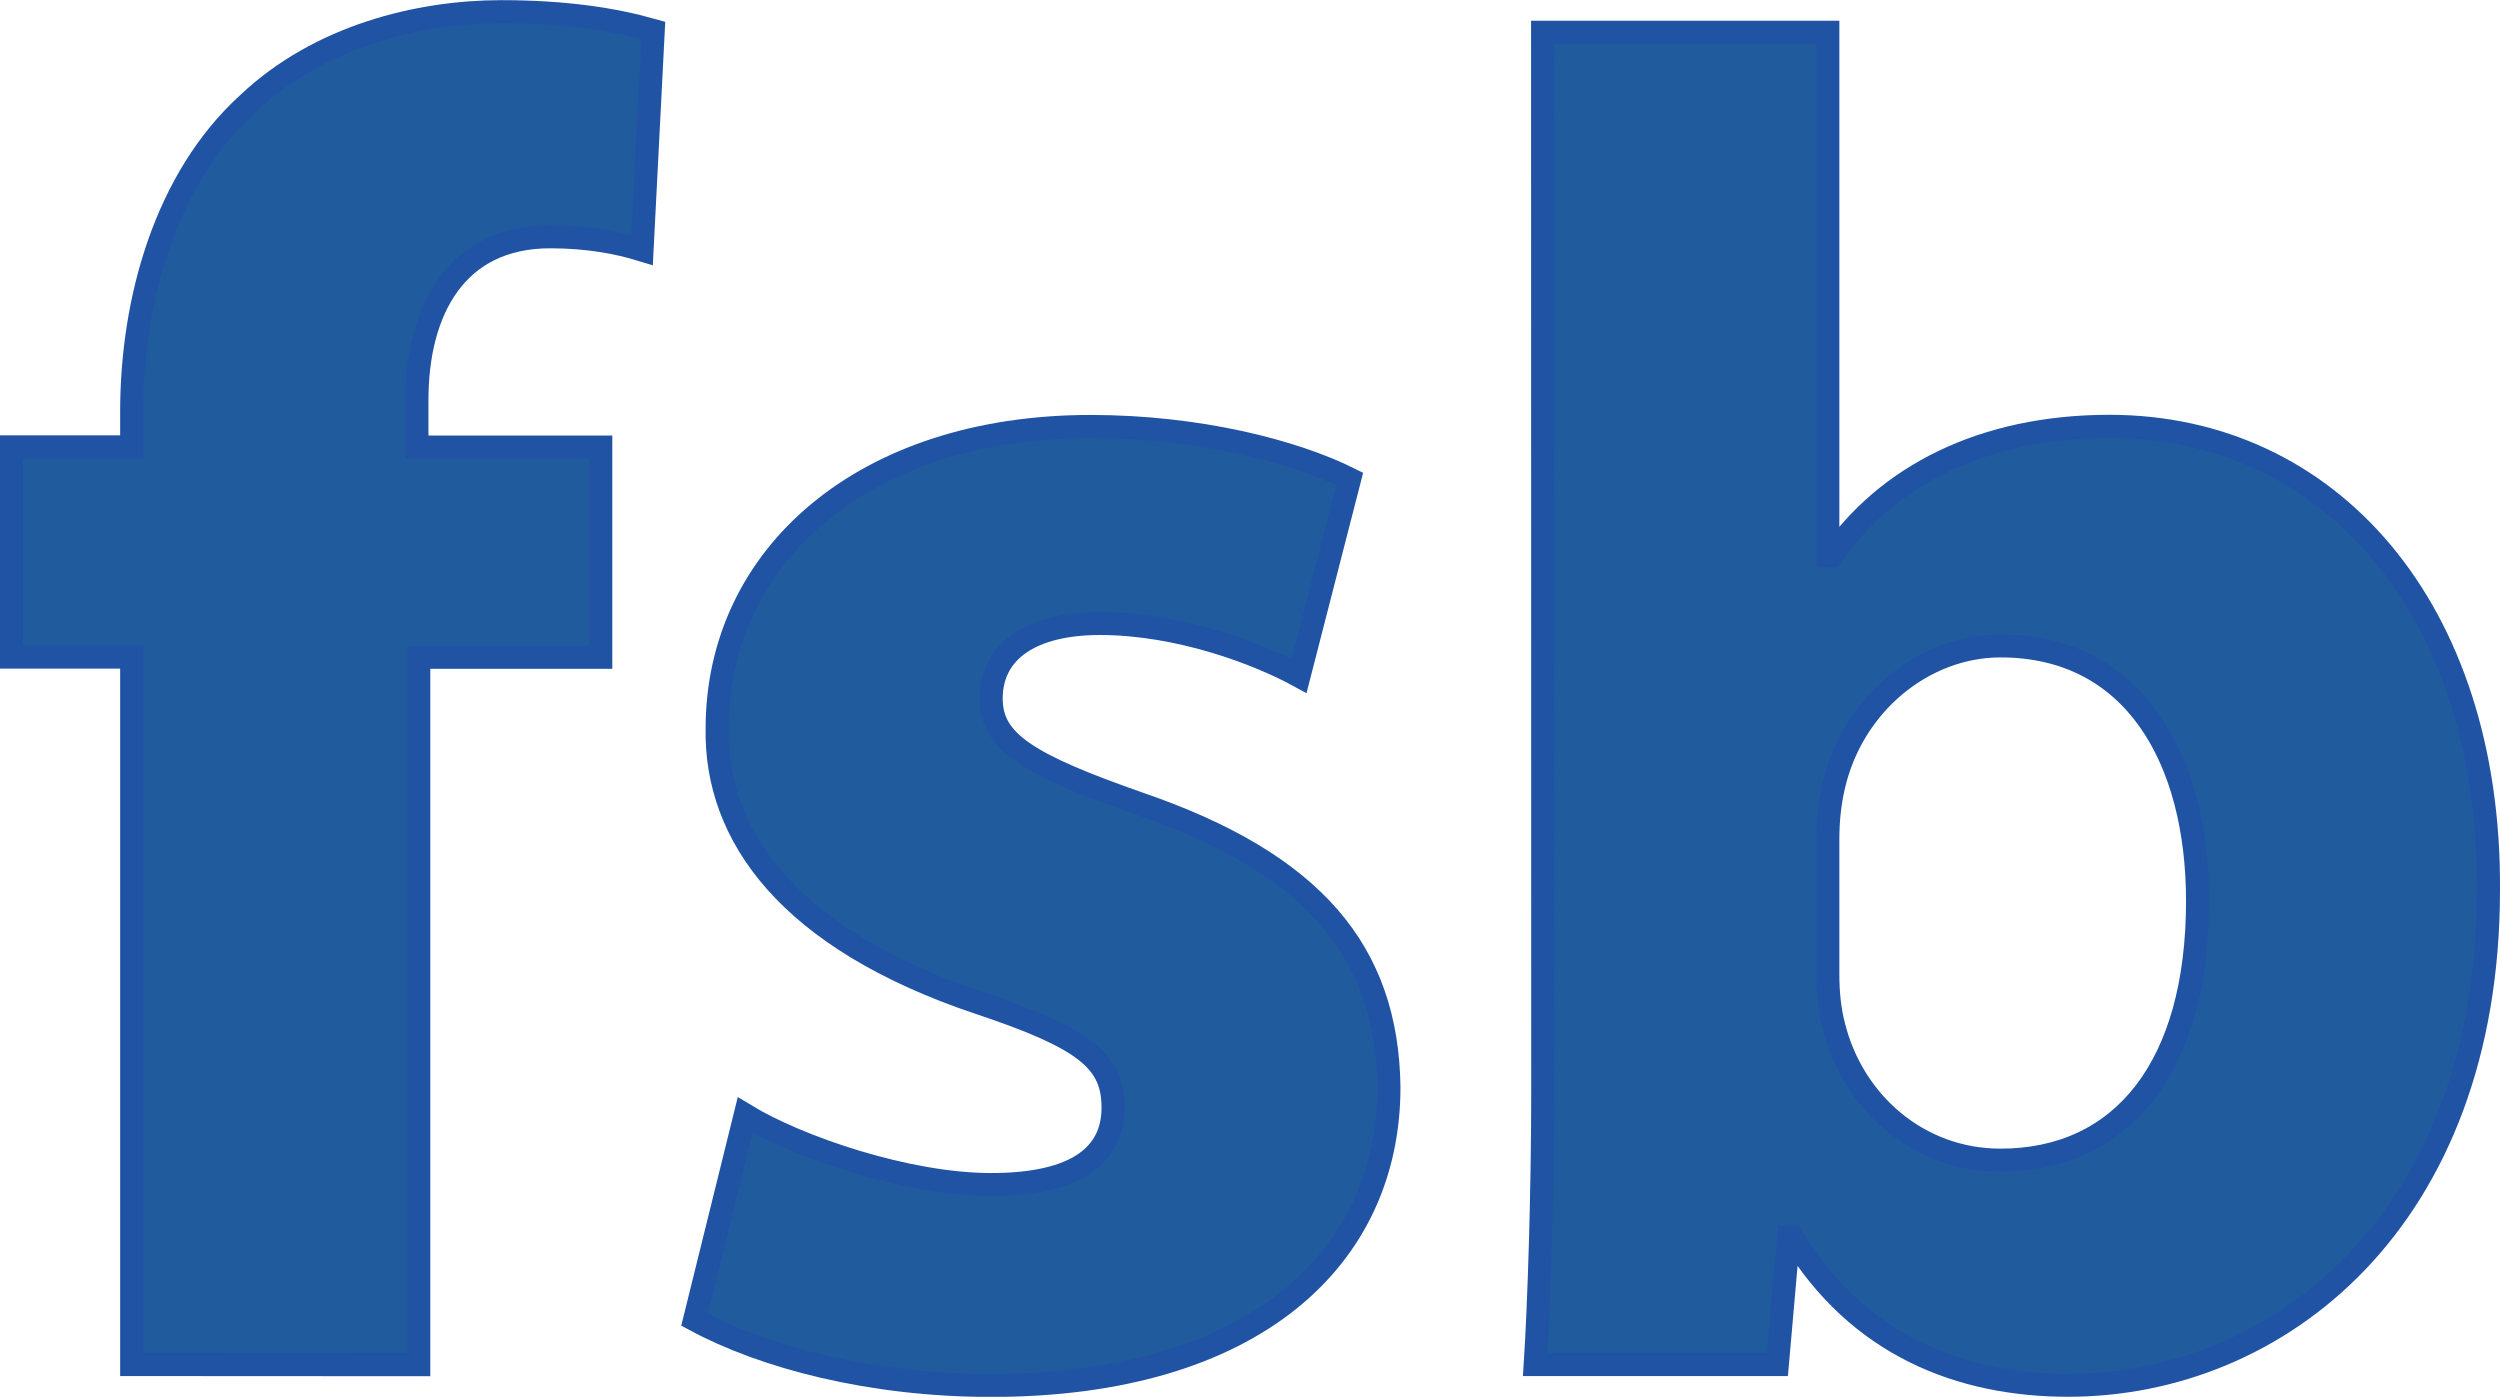 <?xml version="1.0" encoding="UTF-8" standalone="no"?>
<!-- Created with Inkscape (http://www.inkscape.org/) -->

<svg
   width="16.291mm"
   height="9.102mm"
   viewBox="0 0 16.291 9.102"
   version="1.1"
   id="svg348"
   inkscape:version="1.2 (dc2aeda, 2022-05-15)"
   sodipodi:docname="favicon.svg"
   xmlns:inkscape="http://www.inkscape.org/namespaces/inkscape"
   xmlns:sodipodi="http://sodipodi.sourceforge.net/DTD/sodipodi-0.dtd"
   xmlns="http://www.w3.org/2000/svg"
   xmlns:svg="http://www.w3.org/2000/svg">
  <sodipodi:namedview
     id="namedview350"
     pagecolor="#ffffff"
     bordercolor="#666666"
     borderopacity="1.0"
     inkscape:showpageshadow="2"
     inkscape:pageopacity="0.0"
     inkscape:pagecheckerboard="0"
     inkscape:deskcolor="#d1d1d1"
     inkscape:document-units="mm"
     showgrid="false"
     inkscape:zoom="2.9415642"
     inkscape:cx="72.070499"
     inkscape:cy="58.982224"
     inkscape:window-width="1792"
     inkscape:window-height="1067"
     inkscape:window-x="0"
     inkscape:window-y="25"
     inkscape:window-maximized="1"
     inkscape:current-layer="layer1" />
  <defs
     id="defs345" />
  <g
     inkscape:label="Ebene 1"
     inkscape:groupmode="layer"
     id="layer1"
     transform="translate(-95.679,-143.949)">
    <path
       id="path72"
       style="fill:#205b9d;stroke:#2153a5;stroke-width:0.15;stroke-linecap:butt;stroke-linejoin:miter;stroke-miterlimit:4;stroke-dasharray:none;stroke-opacity:1;fill-opacity:1"
       d="m 96.537,152.841 v -4.61 h -0.783 v -1.37 h 0.783 v -0.232 c 0,-0.722 0.22,-1.516 0.758,-2.005 0.464,-0.44 1.113,-0.599 1.651,-0.599 0.416,0 0.733,0.049 0.99,0.122 l -0.073,1.431 c -0.159,-0.049 -0.355,-0.086 -0.599,-0.086 -0.612,0 -0.868,0.477 -0.868,1.064 v 0.306 h 1.198 v 1.37 h -1.186 v 4.61 z"
       inkscape:connector-curvature="0" />
    <path
       id="path76"
       style="fill:#205b9d;stroke:#2153a5;stroke-width:0.15;stroke-linecap:butt;stroke-linejoin:miter;stroke-miterlimit:4;stroke-dasharray:none;stroke-opacity:1;fill-opacity:1"
       d="m 100.535,151.215 c 0.342,0.208 1.052,0.453 1.602,0.453 0.563,0 0.795,-0.196 0.795,-0.501 0,-0.306 -0.183,-0.453 -0.88,-0.685 -1.235,-0.416 -1.712,-1.088 -1.7,-1.785 0,-1.125 0.954,-1.969 2.434,-1.969 0.697,0 1.321,0.159 1.688,0.342 l -0.33,1.284 c -0.269,-0.147 -0.783,-0.342 -1.297,-0.342 -0.453,0 -0.709,0.183 -0.709,0.489 0,0.281 0.232,0.428 0.966,0.685 1.137,0.391 1.614,0.966 1.626,1.847 0,1.113 -0.881,1.944 -2.593,1.944 -0.783,0 -1.479,-0.183 -1.932,-0.428 z"
       inkscape:connector-curvature="0" />
    <path
       id="path80"
       style="fill:#205b9d;stroke:#2153a5;stroke-width:0.15;stroke-linecap:butt;stroke-linejoin:miter;stroke-miterlimit:4;stroke-dasharray:none;stroke-opacity:1;fill-opacity:1"
       d="m 107.59,150.298 c 0,0.122 0.012,0.232 0.037,0.33 0.122,0.501 0.55,0.881 1.088,0.881 0.795,0 1.284,-0.611 1.284,-1.688 0,-0.929 -0.416,-1.663 -1.284,-1.663 -0.501,0 -0.966,0.379 -1.088,0.917 -0.025,0.11 -0.037,0.22 -0.037,0.342 z m -1.859,-6.139 h 1.859 v 3.412 h 0.025 c 0.355,-0.514 0.978,-0.844 1.81,-0.844 1.431,0 2.482,1.186 2.47,3.021 0,2.152 -1.369,3.228 -2.739,3.228 -0.697,0 -1.37,-0.257 -1.797,-0.966 h -0.025 l -0.073,0.831 h -1.578 c 0.025,-0.391 0.049,-1.113 0.049,-1.785 z"
       inkscape:connector-curvature="0" />
  </g>
</svg>
